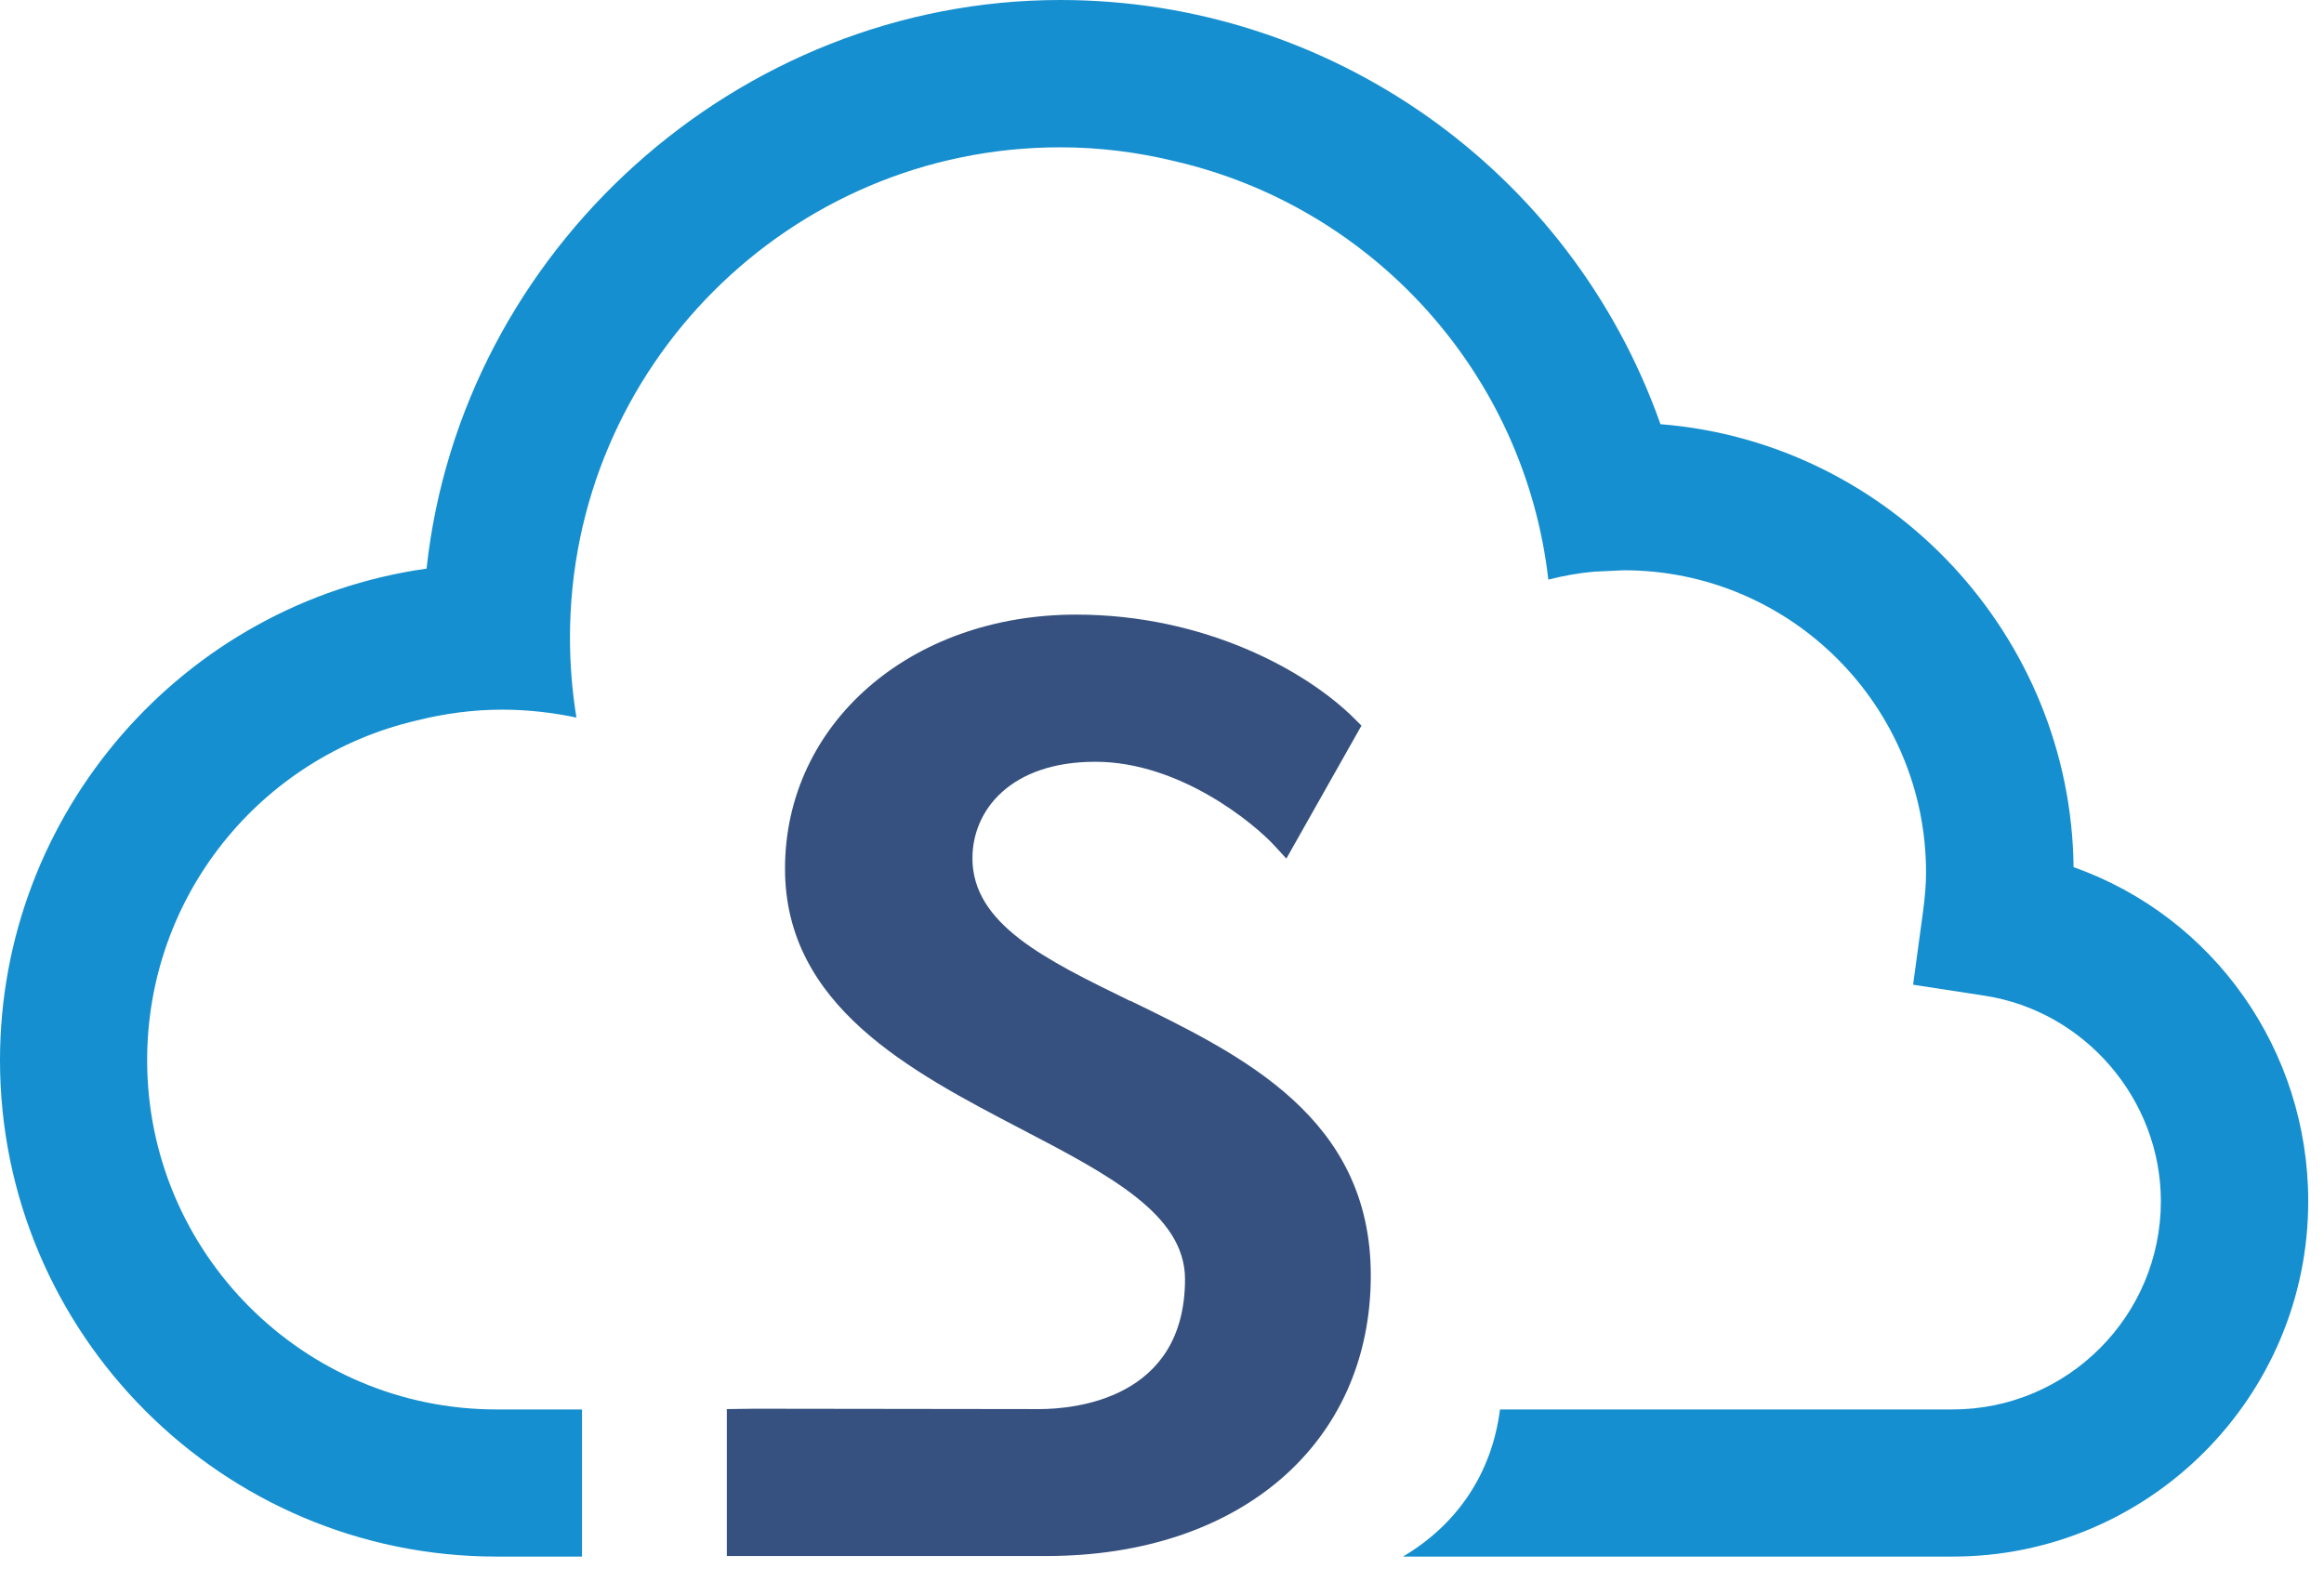 <svg width="51" height="35" viewBox="0 0 51 35" fill="none" xmlns="http://www.w3.org/2000/svg">
<path d="M45.504 19.022C45.445 13.951 41.49 9.712 36.439 9.31C34.471 3.738 29.191 0 23.268 0C16.202 0 10.118 5.473 9.361 12.48C4.018 13.233 0 17.847 0 23.268C0 29.274 4.886 34.163 10.895 34.163H12.772V30.934H10.895C6.668 30.934 3.229 27.496 3.229 23.268C3.229 19.684 5.698 16.613 9.148 15.812C9.747 15.662 10.374 15.575 11.021 15.575C11.581 15.575 12.125 15.639 12.65 15.749C12.555 15.169 12.508 14.582 12.508 13.99C12.508 8.06 17.334 3.233 23.265 3.233C24.124 3.233 24.968 3.34 25.776 3.537C30.13 4.543 33.462 8.202 33.978 12.721C34.301 12.638 34.633 12.579 34.972 12.547L35.54 12.52C35.571 12.52 35.603 12.516 35.634 12.516C39.294 12.516 42.267 15.493 42.267 19.148C42.267 19.416 42.243 19.7 42.196 20.043L41.983 21.612L43.552 21.853C45.756 22.192 47.42 24.132 47.42 26.364C47.42 28.884 45.37 30.934 42.85 30.934H32.917C32.74 32.338 31.975 33.462 30.788 34.163H42.854C47.156 34.163 50.654 30.662 50.654 26.364C50.654 23.056 48.587 20.122 45.5 19.03L45.504 19.022Z" fill="#158FCF"/>
<path d="M24.794 21.963L24.77 22.006L24.79 21.963C22.941 21.06 21.34 20.283 21.34 18.836C21.34 17.783 22.176 16.719 24.037 16.719C25.898 16.719 27.531 18.083 27.968 18.56L28.229 18.844L29.877 15.926L29.727 15.776C28.674 14.723 26.438 13.489 23.615 13.489C19.972 13.489 17.227 15.887 17.227 19.065C17.227 22.073 19.976 23.509 22.401 24.775C24.337 25.784 26.005 26.655 26.005 28.075C26.005 30.721 23.556 30.926 22.803 30.926L16.553 30.918L15.95 30.926V34.151H22.96C27.219 34.151 30.082 31.675 30.082 27.992C30.082 24.534 27.274 23.166 24.794 21.959V21.963Z" fill="#36517F"/>
</svg>
